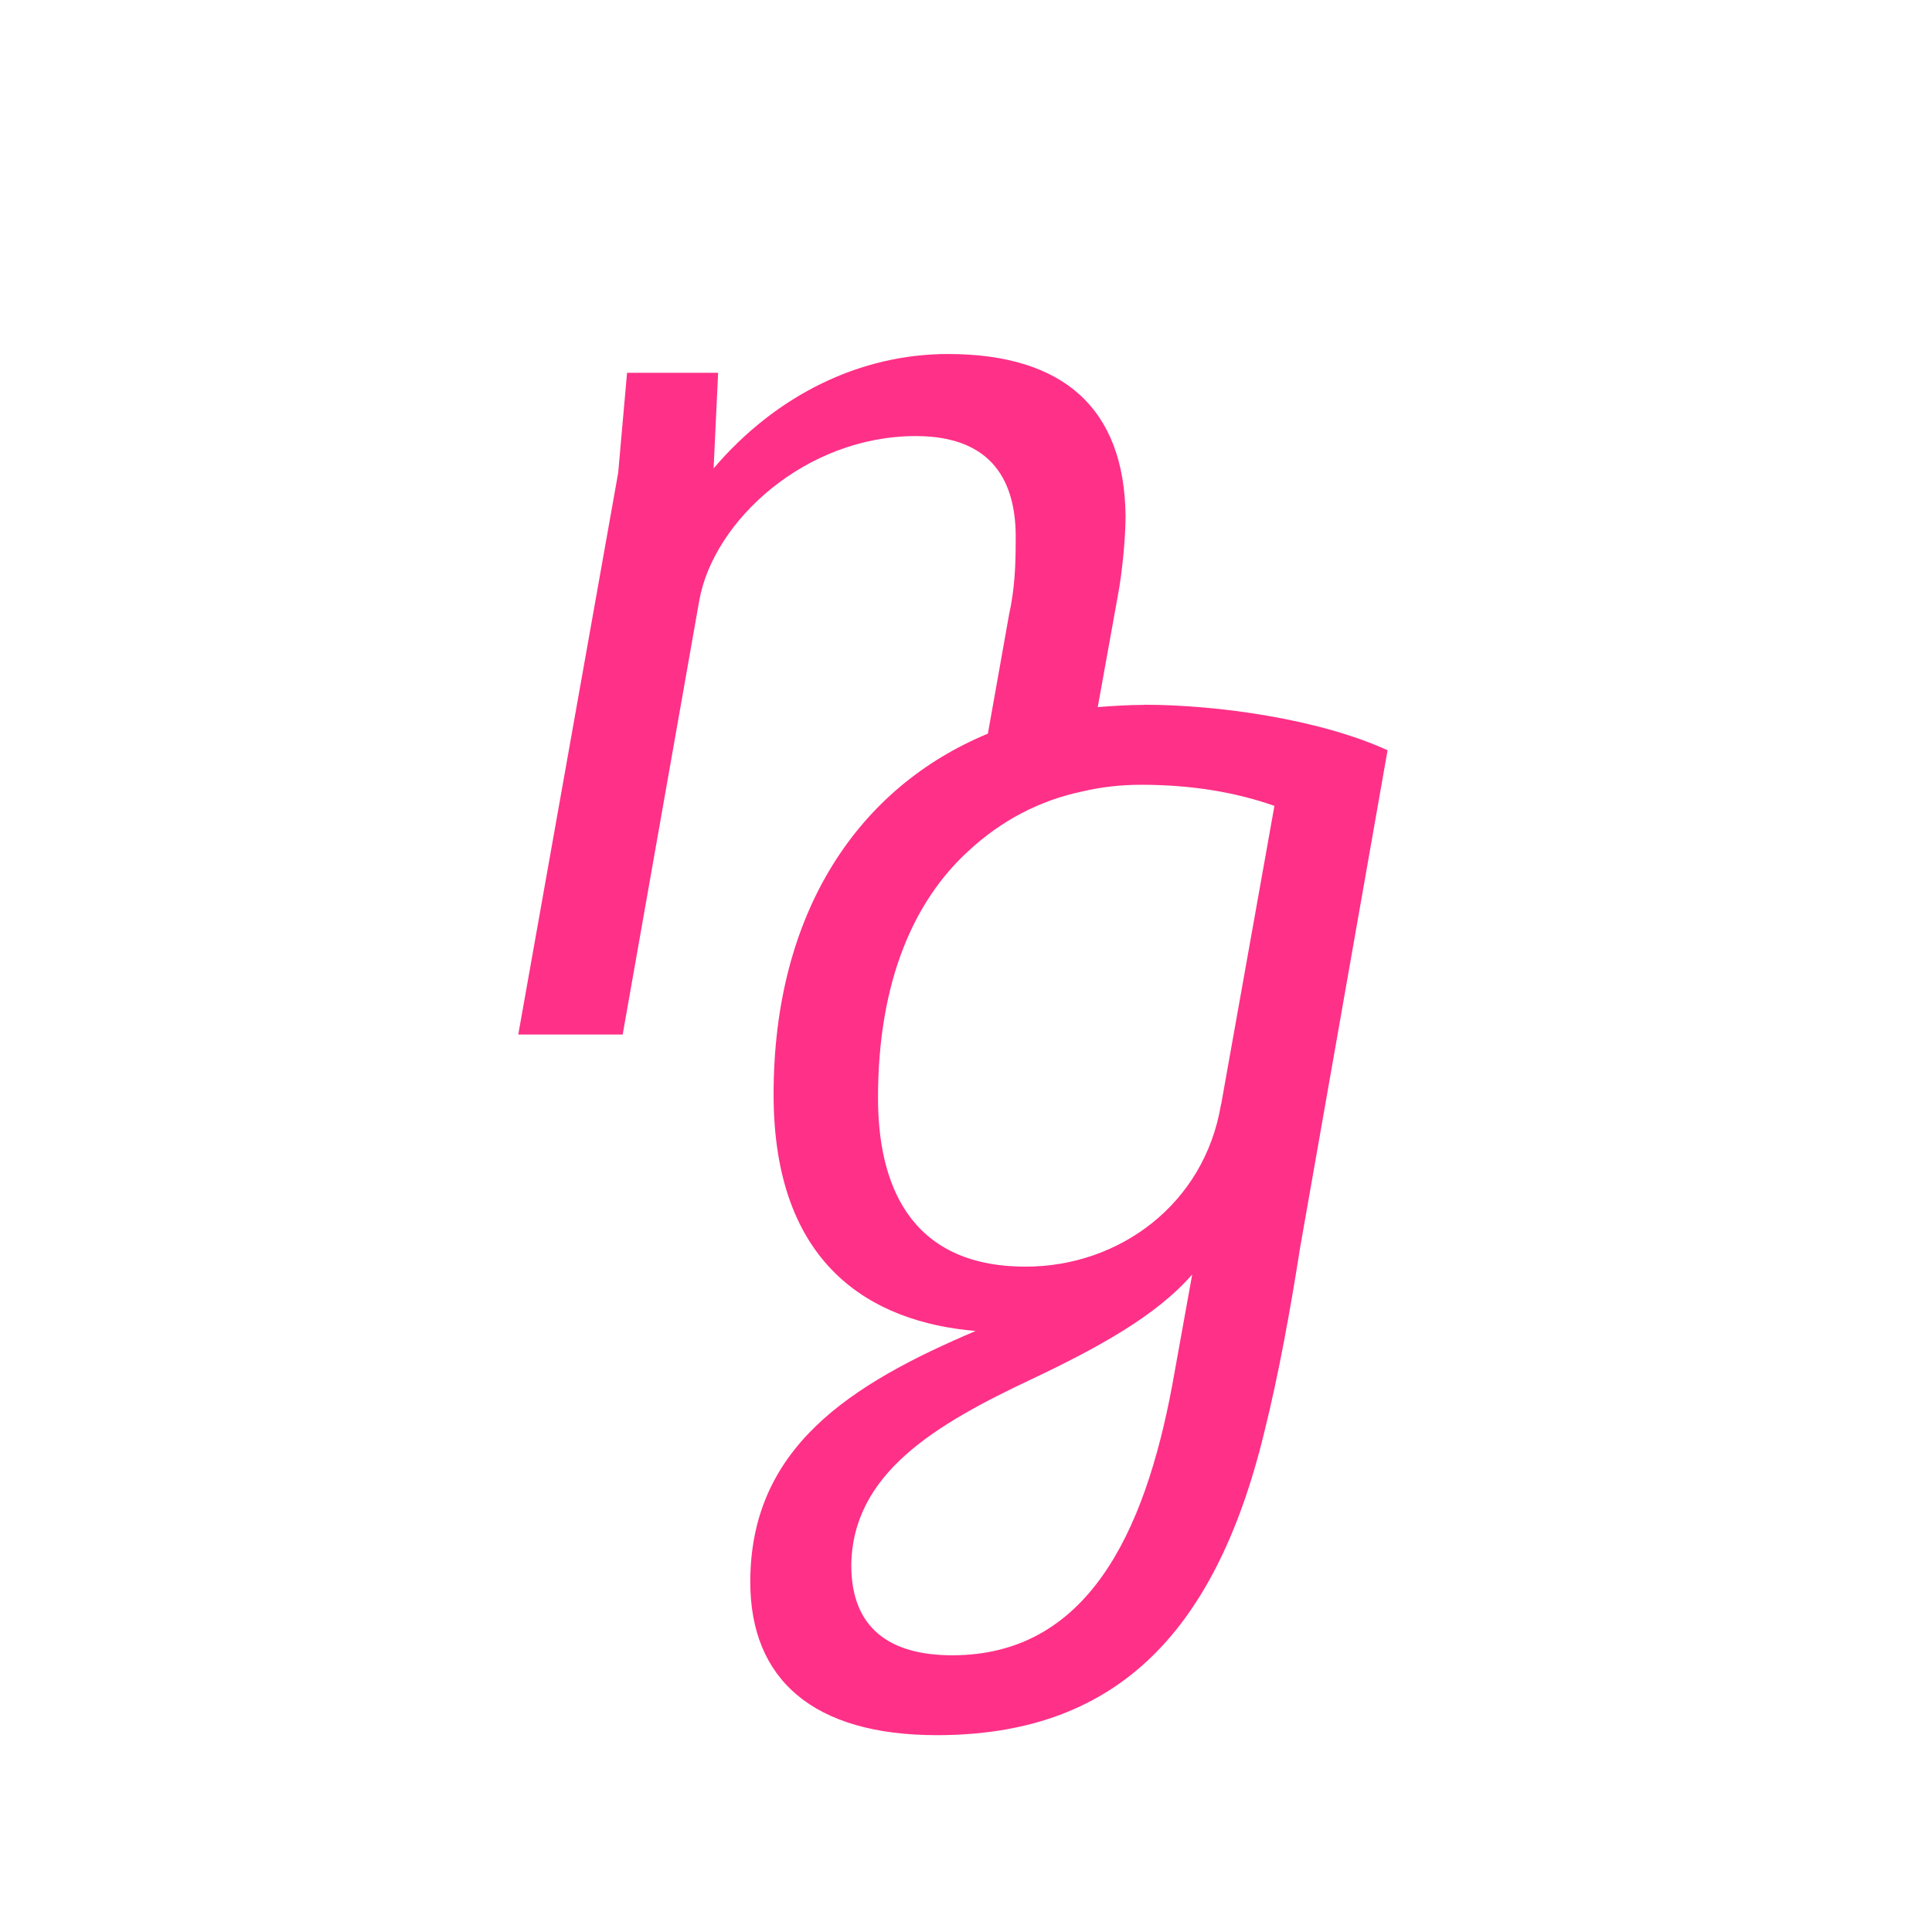 <?xml version="1.0" encoding="UTF-8"?>
<svg xmlns="http://www.w3.org/2000/svg" id="Capa_1" data-name="Capa 1" viewBox="0 0 141.73 141.73">
  <defs>
    <style>
      .cls-1 {
        fill: #ff3087;
        stroke-width: 0px;
      }
    </style>
  </defs>
  <path class="cls-1" d="M83.95,51.71c-1.14,0-2.36.08-3.42.16l1.47-8.15c.33-1.71.57-4.32.57-5.86-.08-7.9-4.56-11.89-13.03-11.89-6.35,0-12.54,2.93-17.19,8.39l.33-7.01h-6.68l-.65,7.33-7.33,41.21h7.66l5.62-31.85c1.06-5.86,7.82-12.05,15.88-12.05,5.62,0,7.41,3.34,7.33,7.66,0,1.95-.08,3.58-.49,5.46l-1.55,8.71c-9.45,3.91-15.72,13.03-15.72,26.47,0,12.54,7.17,16.7,14.82,17.35-9.2,3.91-16.53,8.55-16.53,18.41,0,7.17,4.64,11.24,13.68,11.24,12.79,0,20.36-7.09,24.03-22.24,1.06-4.24,1.95-9.2,2.61-13.44l6.43-36.57c-4.97-2.28-12.46-3.34-17.84-3.34ZM85.99,101.64c-2.04,10.91-6.27,19.79-16.13,19.79-4.56,0-7.41-1.96-7.41-6.6.08-6.76,6.19-10.34,13.28-13.68,4.81-2.28,9.12-4.64,11.73-7.66l-1.47,8.15ZM89.57,81.03c-1.22,7.33-7.49,11.89-14.33,11.89-8.72,0-10.83-6.35-10.83-12.38,0-8.63,2.69-14.5,6.6-18.08,2.44-2.28,5.29-3.75,8.39-4.4,1.39-.33,2.85-.49,4.32-.49,3.75,0,7,.57,9.77,1.55l-3.91,21.91Z"></path>
</svg>
